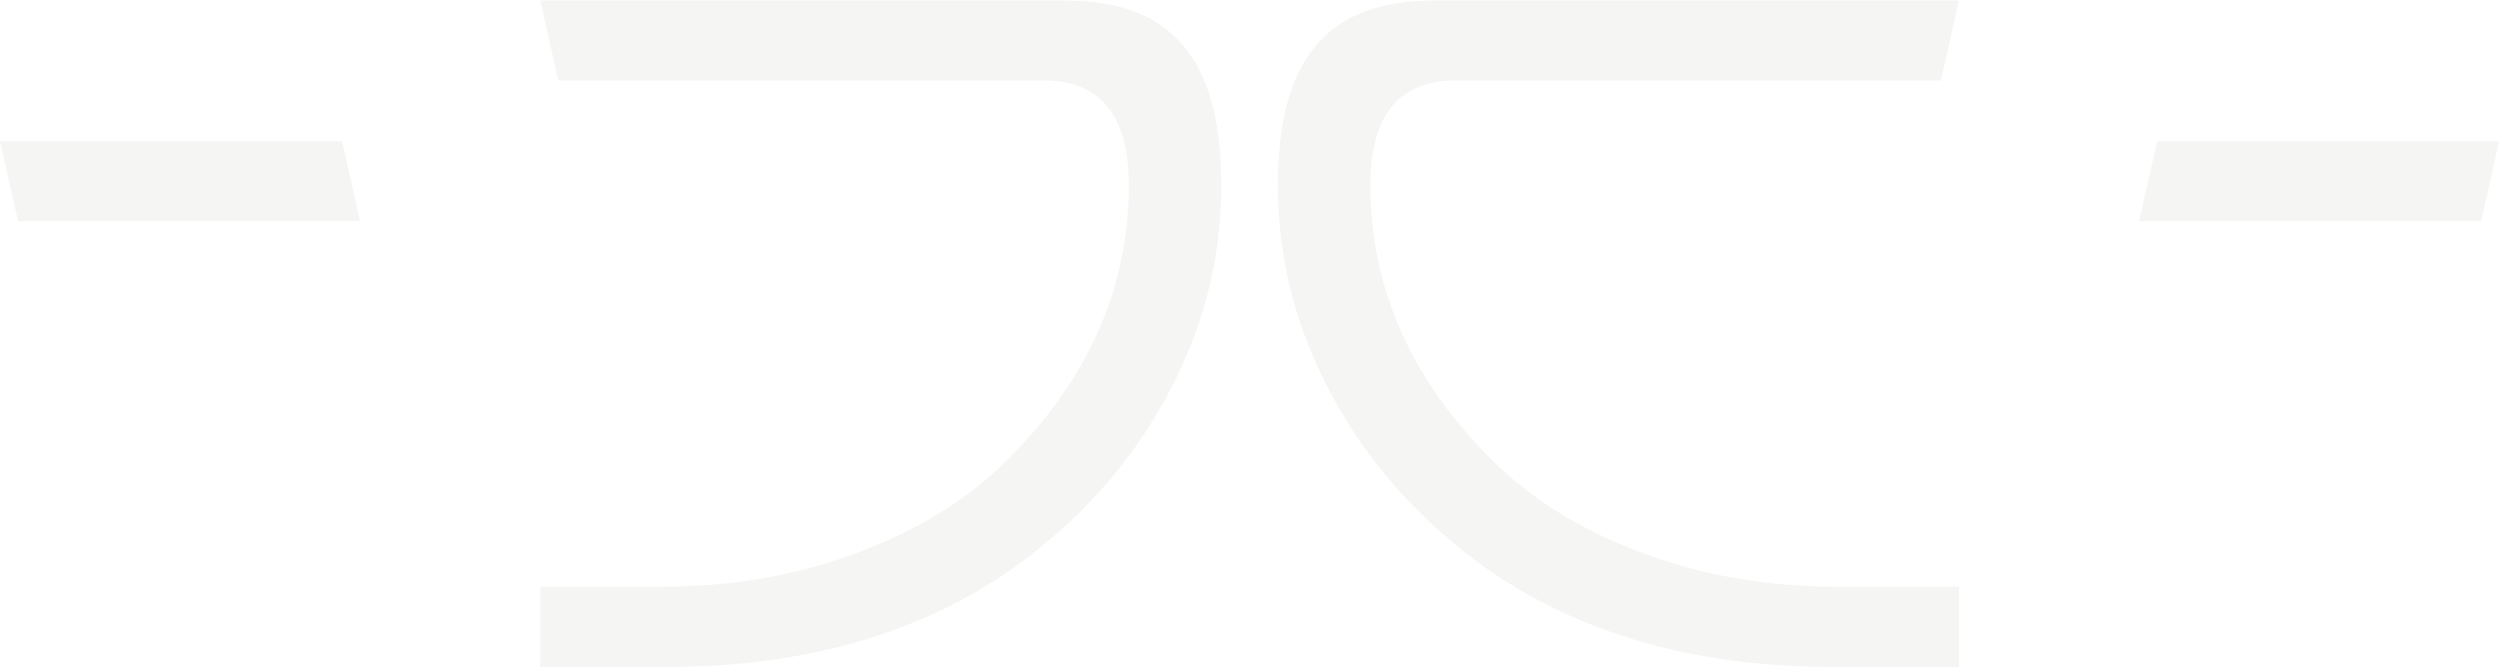 <?xml version="1.0" encoding="UTF-8"?> <svg xmlns="http://www.w3.org/2000/svg" width="1528" height="408" viewBox="0 0 1528 408" fill="none"><path d="M1197.32 358.817V407.667H1119.97C1036.61 407.667 966.269 387.626 908.945 347.794C868.642 318.985 837.101 284.164 814.822 243.08C792.292 201.996 781.028 158.657 781.028 113.315C781.028 74.986 788.537 46.428 804.058 28.14C819.328 9.602 843.359 0.333 875.901 0.333H1197.32L1186.31 49.183H889.92C855.124 49.183 837.602 70.477 837.602 113.064C837.602 176.193 862.634 232.558 912.7 281.909C936.731 305.708 967.02 324.246 1004.07 338.024C1040.87 351.802 1080.67 358.566 1123.22 358.566H1197.57L1197.32 358.817Z" fill="#2E4E25" fill-opacity="0.05"></path><path d="M330.19 358.817V407.667H407.541C490.9 407.667 561.241 387.626 618.566 347.794C658.869 318.985 690.41 284.164 712.689 243.08C735.219 201.996 746.483 158.657 746.483 113.315C746.483 74.986 738.973 46.428 723.453 28.14C708.183 9.602 684.152 0.333 651.609 0.333H330.19L341.204 49.183H637.591C672.386 49.183 689.909 70.477 689.909 113.064C689.909 176.193 664.877 232.558 614.811 281.909C590.78 305.708 560.49 324.246 523.442 338.024C486.644 351.802 446.842 358.566 404.286 358.566H329.939L330.19 358.817Z" fill="#2E4E25" fill-opacity="0.05"></path><path d="M0 86.261L11.015 135.111H220.055L209.04 86.261H0Z" fill="#2E4E25" fill-opacity="0.05"></path><path d="M1527.5 86.261L1516.49 135.111H1307.45L1318.46 86.261H1527.5Z" fill="#2E4E25" fill-opacity="0.05"></path></svg> 
